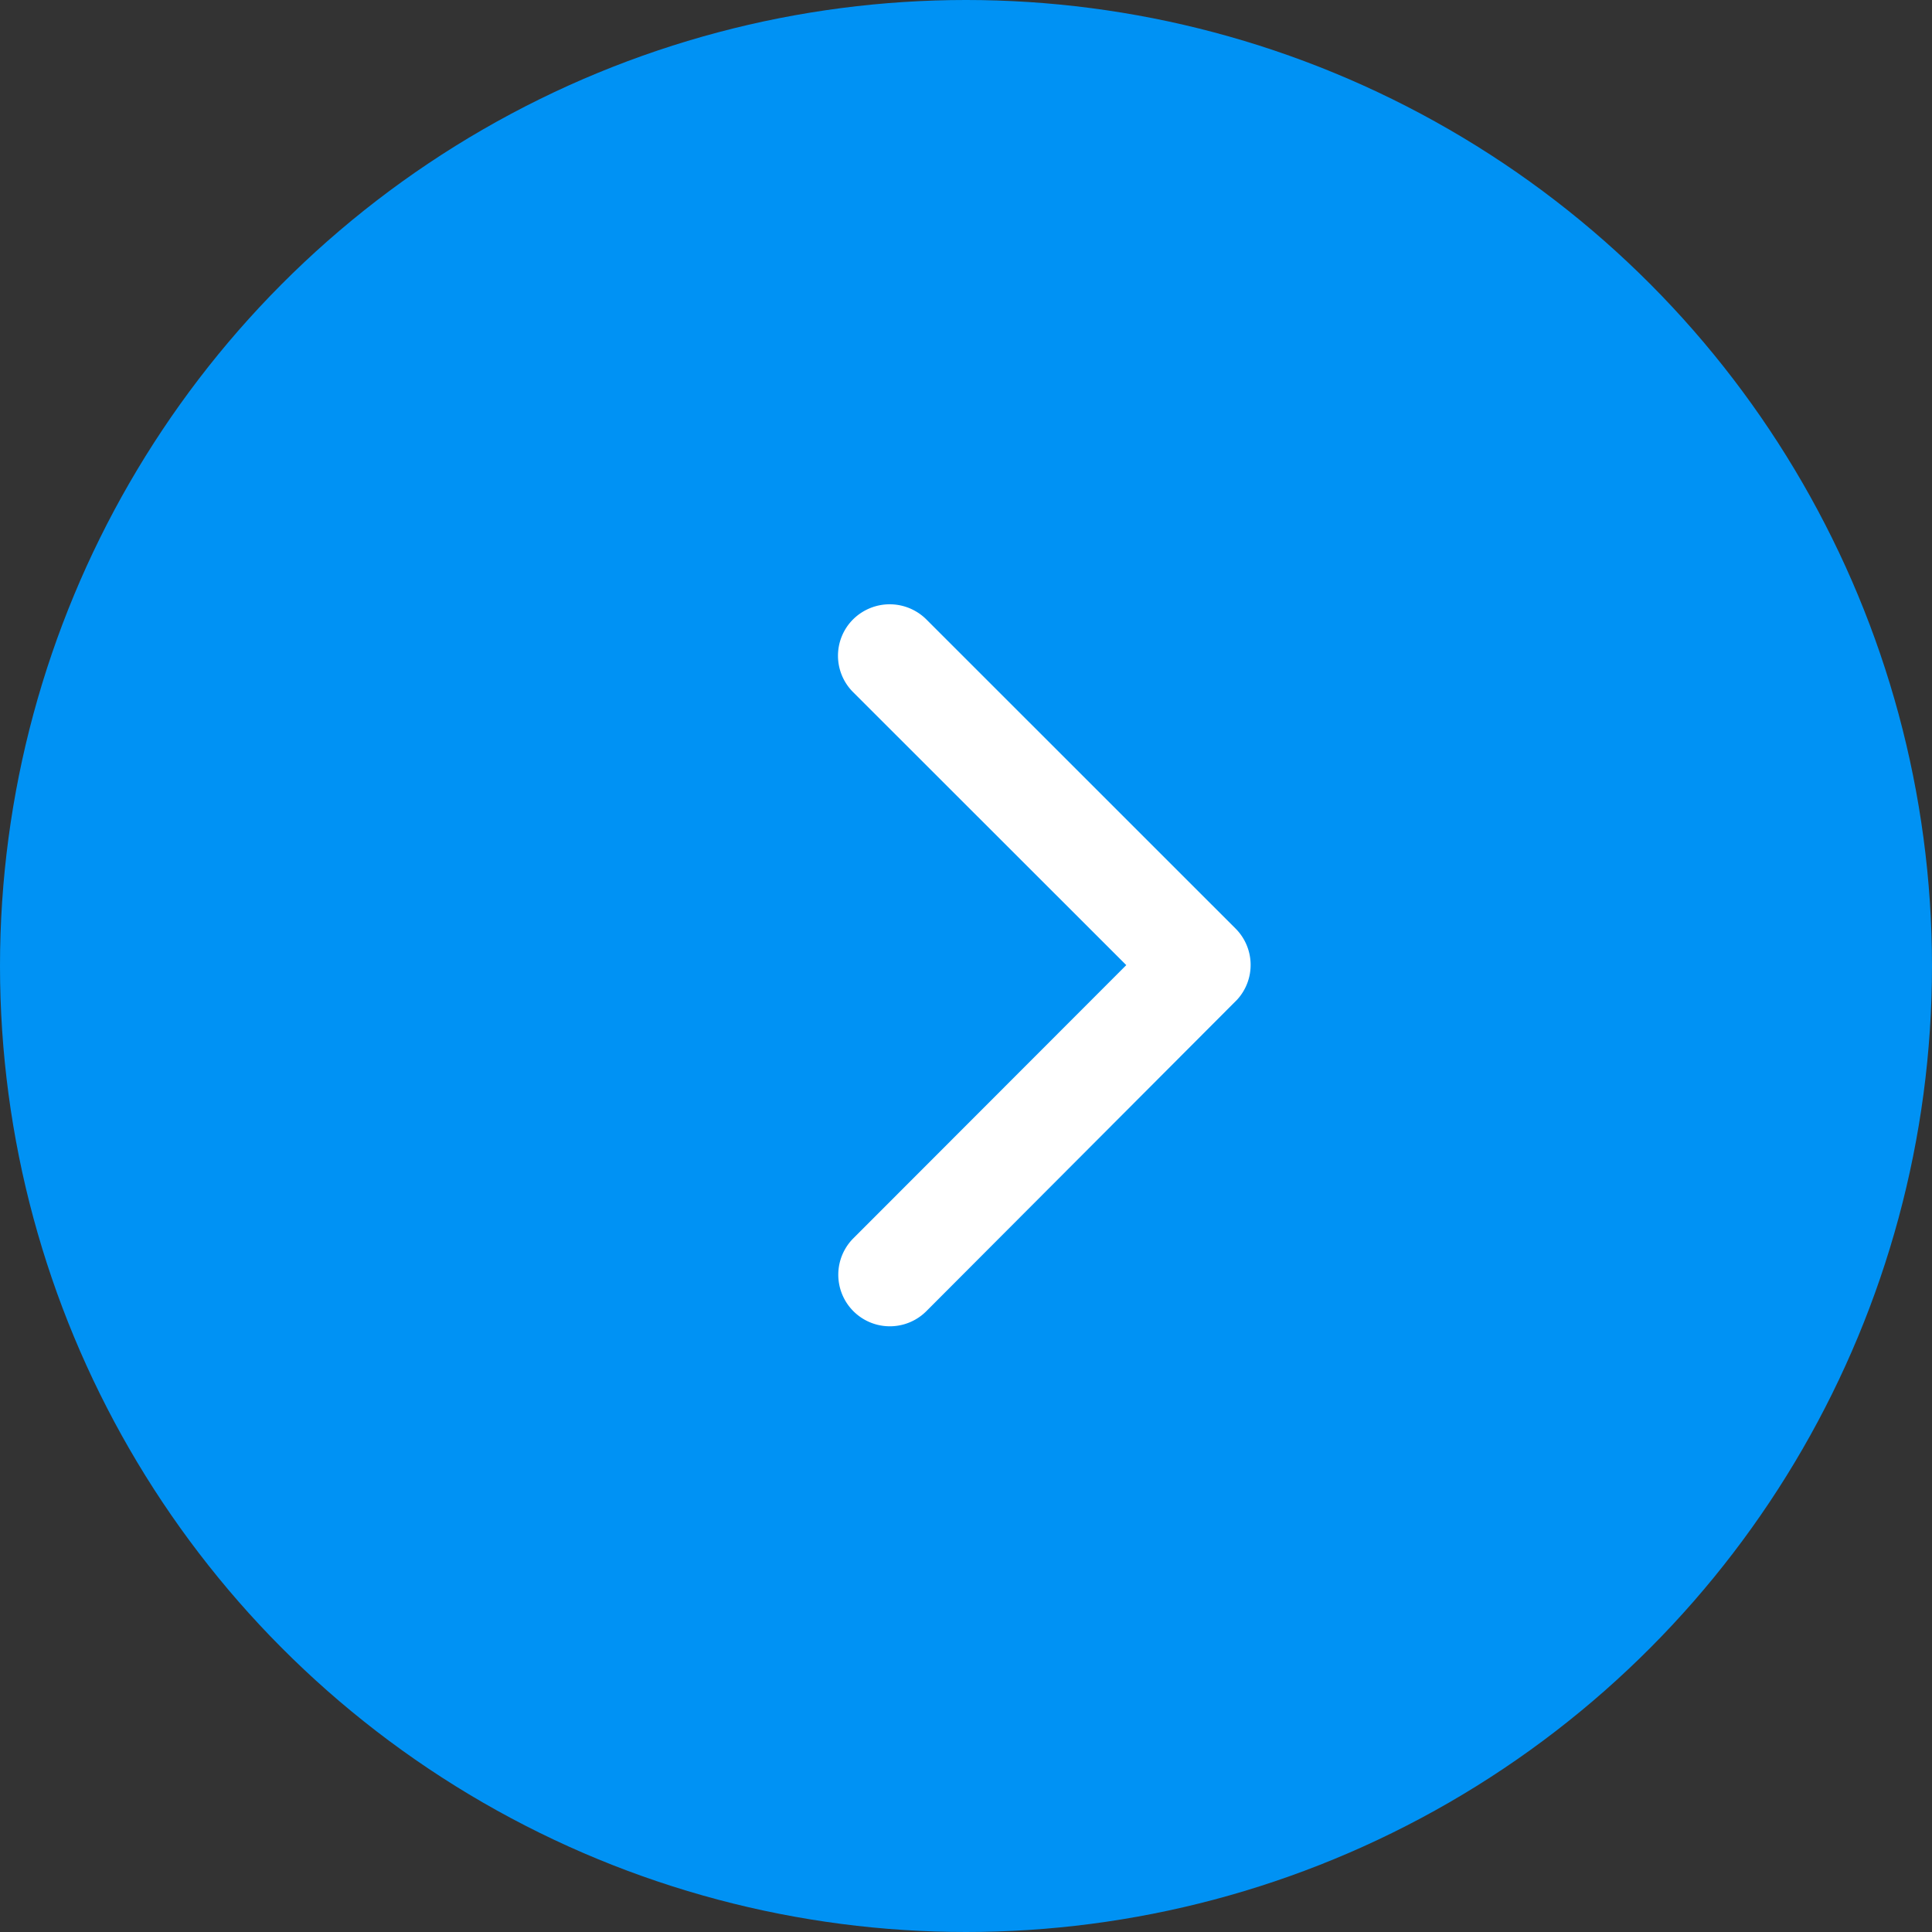 <svg xmlns="http://www.w3.org/2000/svg" width="22" height="22" viewBox="0 0 22 22"><rect x="0" y="0" width="22" height="22" fill="#333333" stroke="none"/><g transform="translate(0 0.383)"><circle cx="11" cy="11" r="11" transform="translate(0 -0.383)" fill="#0092f4"/><path d="M4.111,3.283,7.219.173a.585.585,0,0,1,.83,0,.592.592,0,0,1,0,.832L4.527,4.528a.586.586,0,0,1-.81.017L.171,1.007A.587.587,0,0,1,1,.175Z" transform="translate(9.542 14.718) rotate(-90)" fill="#fff"/></g></svg>